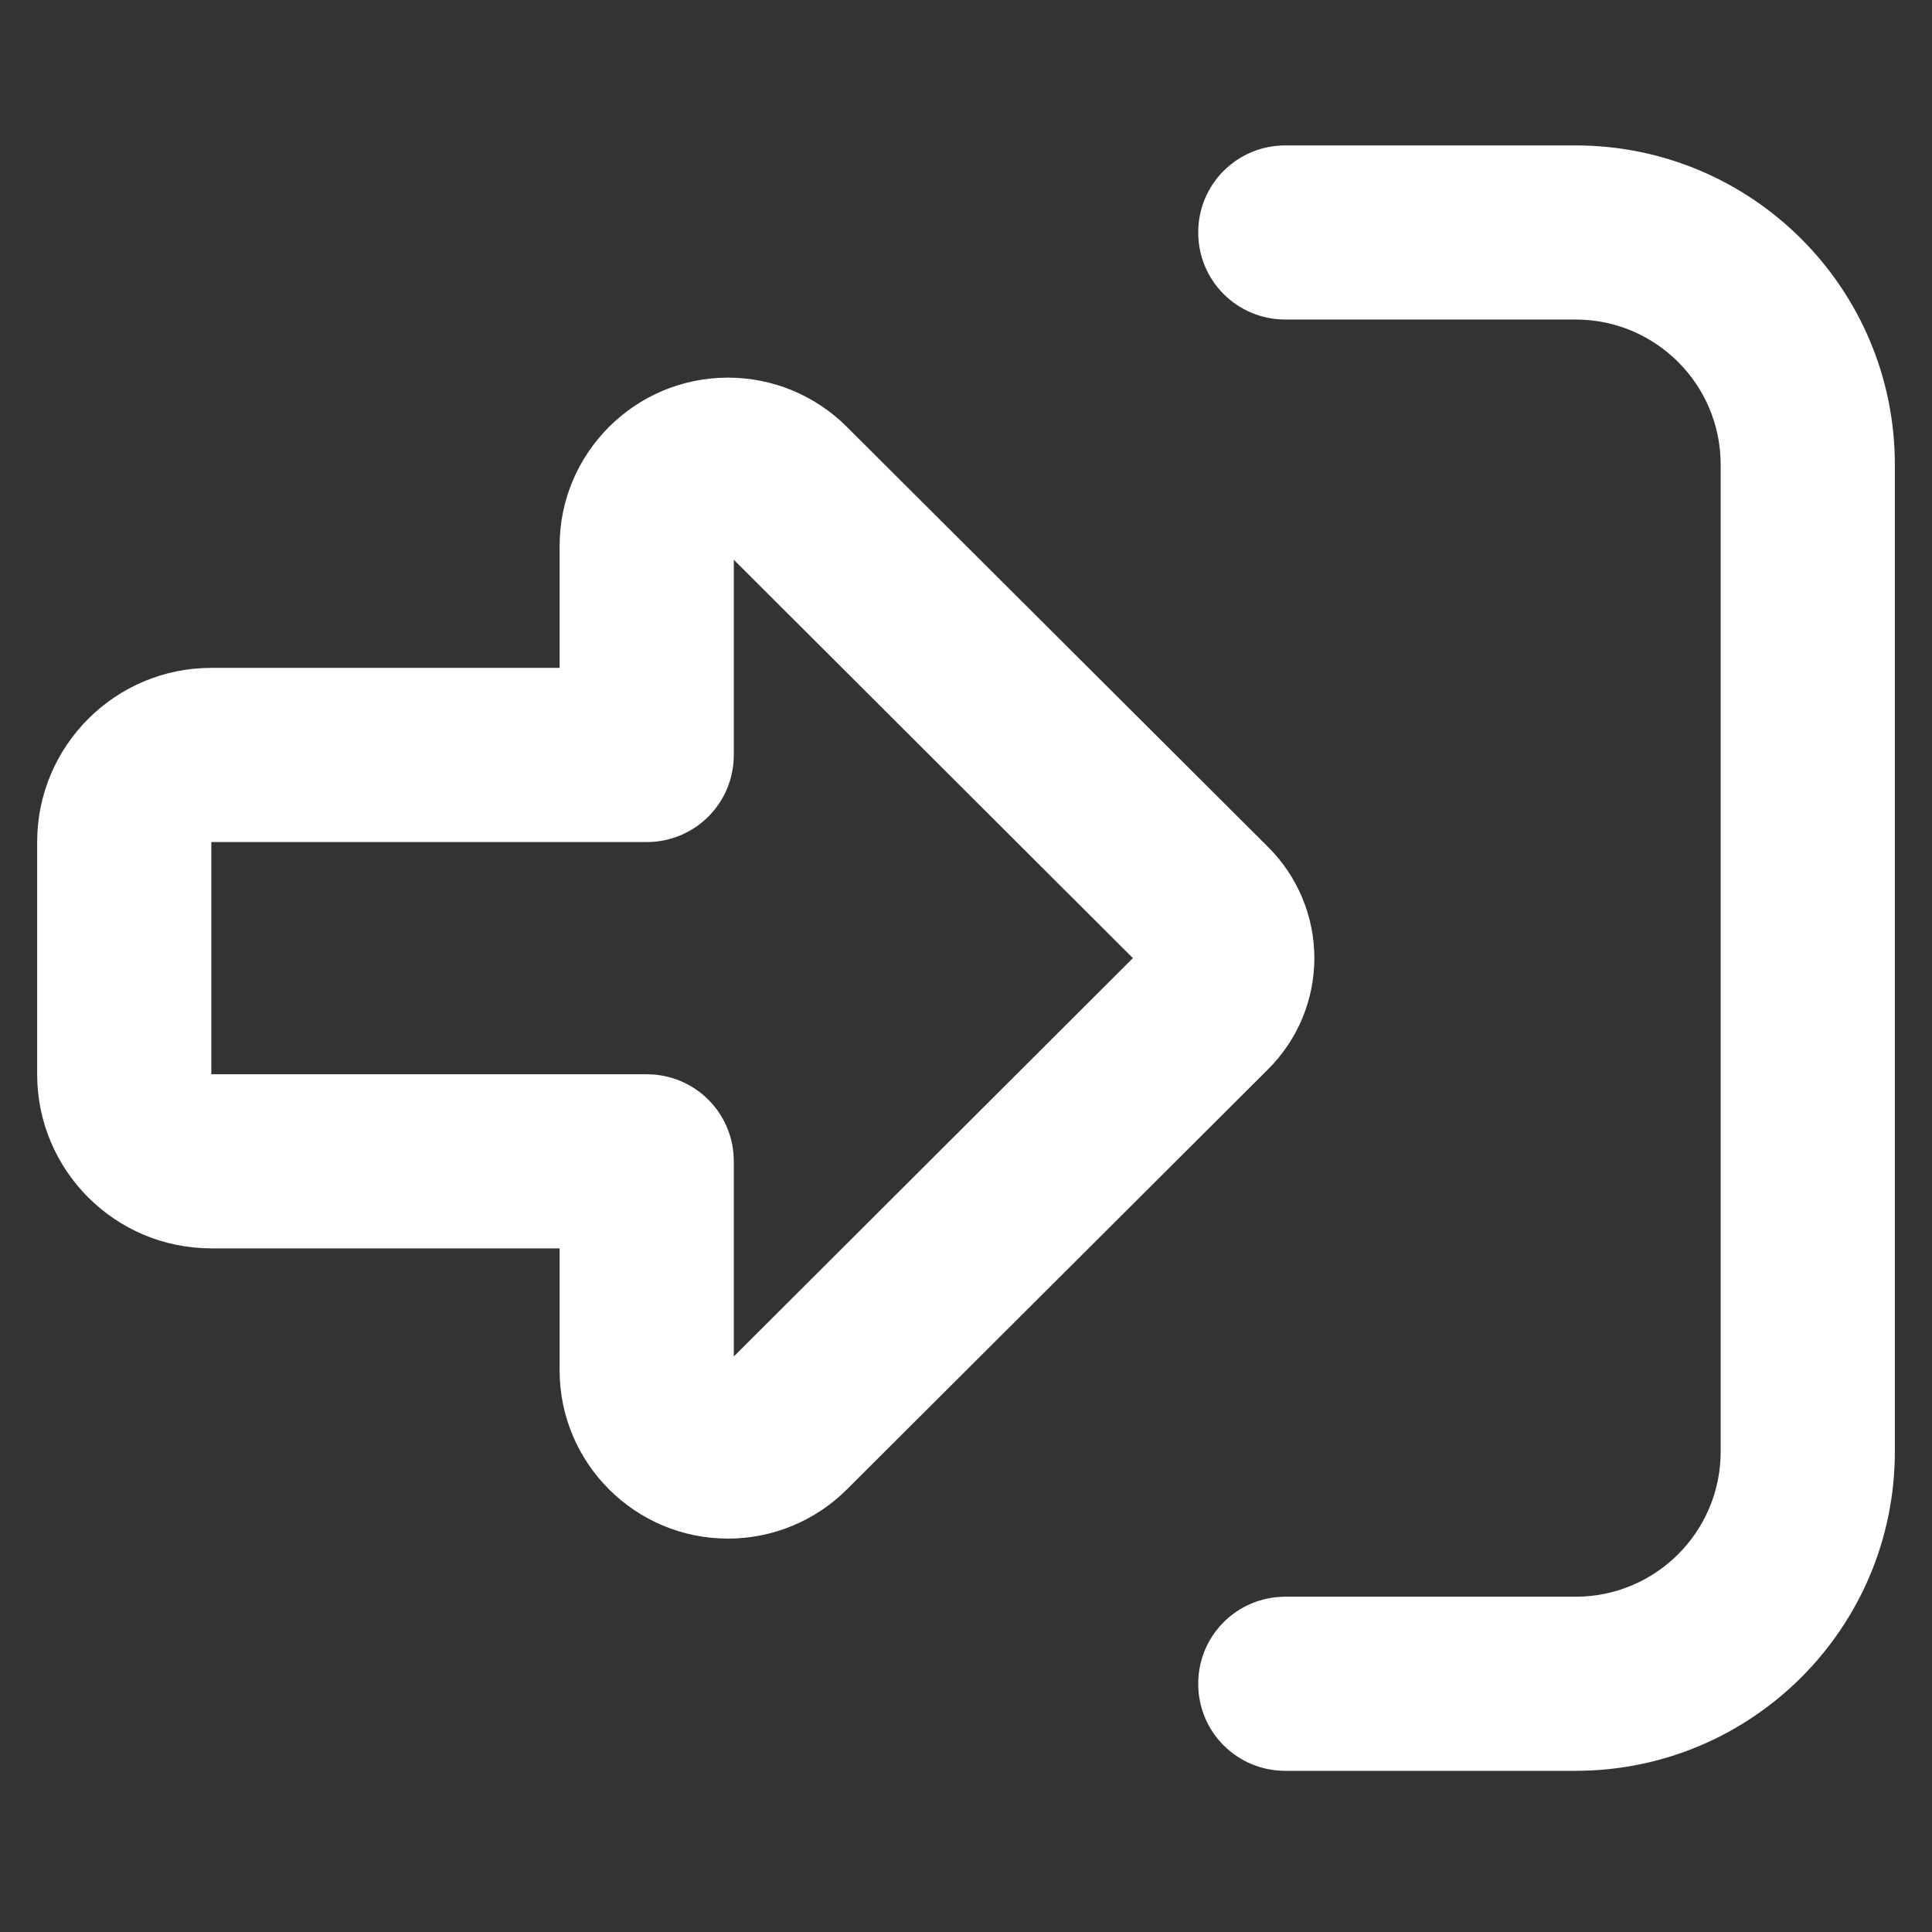 <svg width="26" height="26" viewBox="0 0 26 26" fill="none" xmlns="http://www.w3.org/2000/svg">
<rect x="0" y="0" width="26" height="26" fill="#333333" stroke="none"/>
<g clip-path="url(#clip0_2282_30634)">
<path d="M9.875 18.255L15.246 12.894L9.875 7.533V10.16C9.875 10.809 9.353 11.332 8.703 11.332H2.844V14.457H8.703C9.353 14.457 9.875 14.979 9.875 15.628V18.255ZM17.688 12.894C17.688 13.456 17.463 13.993 17.067 14.388L11.398 20.043C10.974 20.467 10.398 20.706 9.797 20.706C8.547 20.706 7.531 19.691 7.531 18.441V16.8H2.844C1.55 16.8 0.5 15.751 0.5 14.457V11.332C0.5 10.038 1.55 8.988 2.844 8.988H7.531V7.347C7.531 6.097 8.547 5.082 9.797 5.082C10.398 5.082 10.974 5.321 11.398 5.746L17.067 11.4C17.463 11.795 17.688 12.332 17.688 12.894ZM17.297 21.488H21.203C22.282 21.488 23.156 20.614 23.156 19.535V6.253C23.156 5.174 22.282 4.3 21.203 4.3H17.297C16.648 4.3 16.125 3.778 16.125 3.128C16.125 2.479 16.648 1.957 17.297 1.957H21.203C23.576 1.957 25.5 3.88 25.5 6.253V19.535C25.5 21.908 23.576 23.831 21.203 23.831H17.297C16.648 23.831 16.125 23.309 16.125 22.66C16.125 22.01 16.648 21.488 17.297 21.488Z" fill="white"/>
</g>
<defs>
<clipPath id="clip0_2282_30634">
<rect width="25" height="25" fill="white" transform="translate(0.5 0.394)"/>
</clipPath>
</defs>
</svg>
